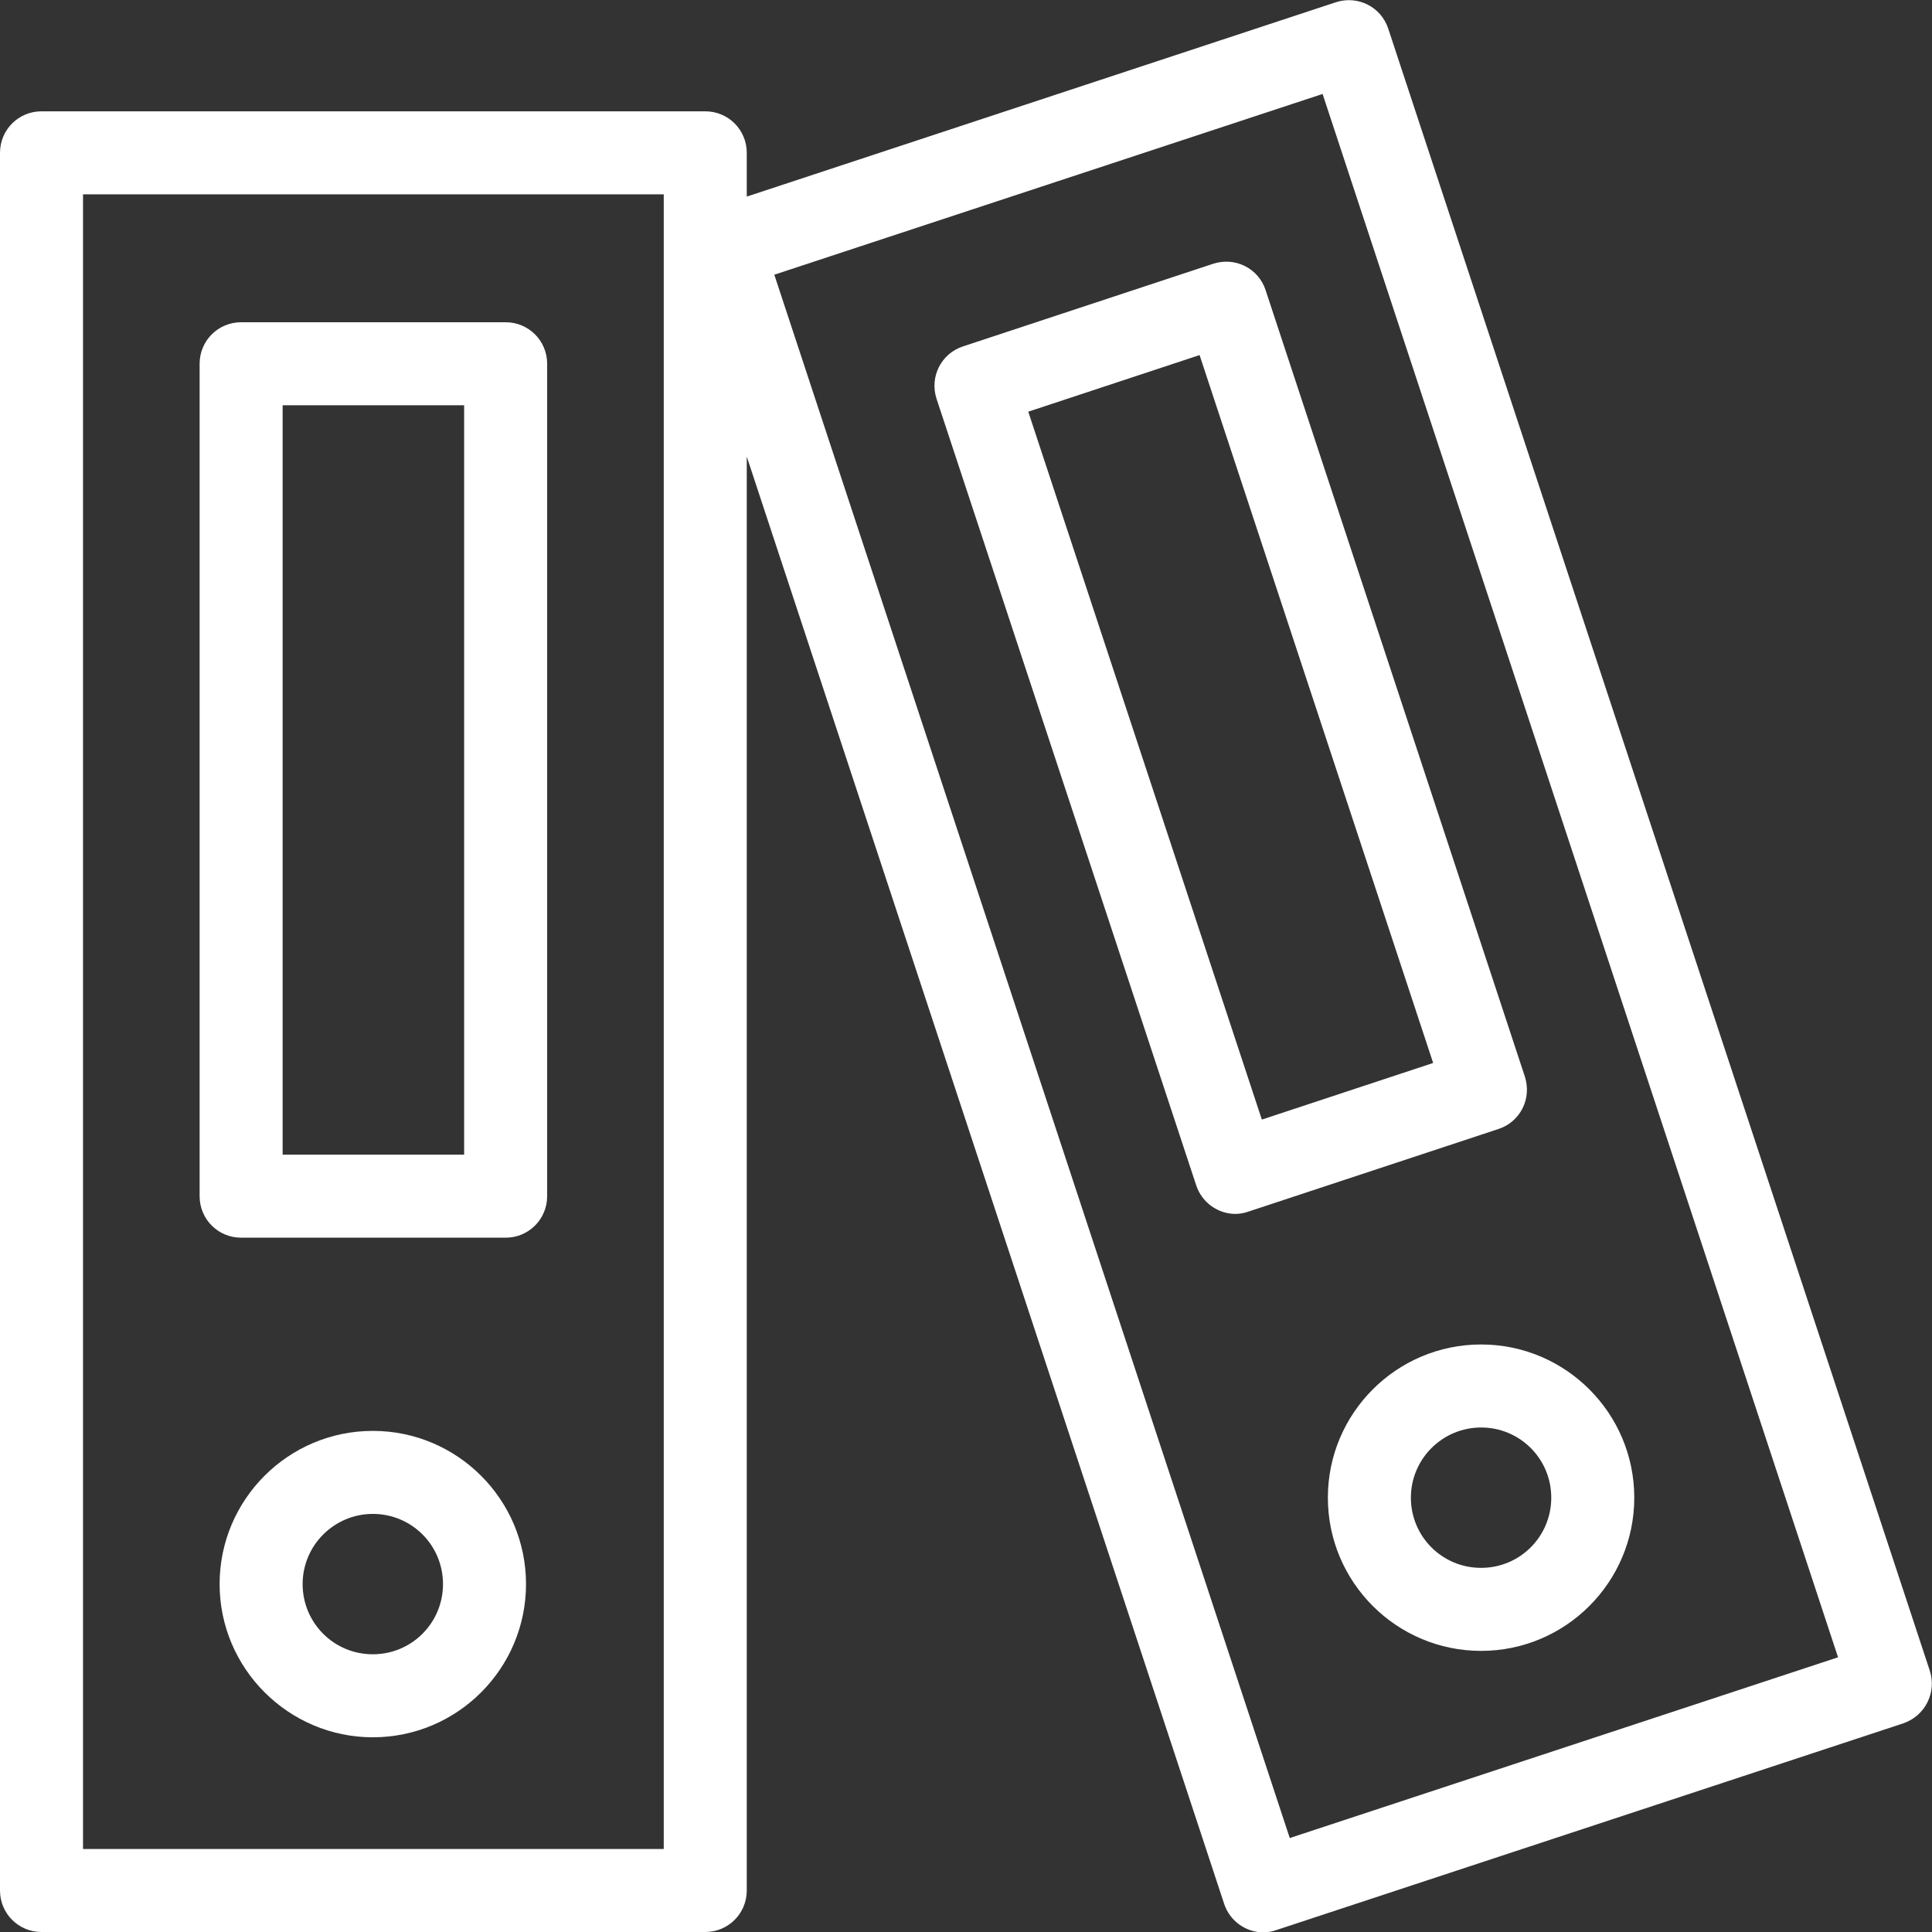 <?xml version="1.0" encoding="utf-8"?>
<!-- Generator: Adobe Illustrator 26.1.0, SVG Export Plug-In . SVG Version: 6.00 Build 0)  -->
<svg version="1.1" id="Capa_1" xmlns="http://www.w3.org/2000/svg" xmlns:xlink="http://www.w3.org/1999/xlink" x="0px" y="0px"
	 viewBox="0 0 512 512" style="enable-background:new 0 0 512 512;" xml:space="preserve">
<rect x="0" y="0" width="512" height="512" fill="#333333" stroke="none"/>
<style type="text/css">
	.st0{fill:#FFFFFF;}
</style>
<g>
	<path class="st0" d="M134,328H63.9c-6.1,0-11-4.9-11-11V96.4c0-6.1,4.9-11,11-11H134c6.1,0,11,4.9,11,11V317
		C145,323.1,140.1,328,134,328z M74.9,306H123V107.4H74.9V306z"/>
</g>
<g>
	<path class="st0" d="M98.8,460.4c22.4,0,40.6-18.2,40.6-40.6c0-22.4-18.2-40.6-40.6-40.6s-40.6,18.2-40.6,40.6
		C58.2,442.2,76.5,460.4,98.8,460.4z M98.8,401.2c10.3,0,18.6,8.3,18.6,18.6s-8.3,18.6-18.6,18.6s-18.6-8.3-18.6-18.6
		S88.6,401.2,98.8,401.2z"/>
	<path class="st0" d="M511.4,442.7L367.9,7.6c-1.9-5.8-8.1-8.9-13.9-7L197.9,52.1V40.5c0-6.1-4.9-11-11-11H11c-6.1,0-11,4.9-11,11
		V501c0,6.1,4.9,11,11,11h175.9c6.1,0,11-4.9,11-11V121l126.5,383.5c1.5,4.6,5.8,7.6,10.4,7.6c1.1,0,2.3-0.2,3.4-0.6l166.2-54.8
		C510.2,454.7,513.3,448.5,511.4,442.7z M175.9,490H22V51.5h153.9L175.9,490L175.9,490z M341.8,487.1L205.2,72.8l145.3-47.9
		l136.6,414.3L341.8,487.1z"/>
	<path class="st0" d="M392.5,437.5c22.4,0,40.6-18.2,40.6-40.6s-18.2-40.6-40.6-40.6c-22.4,0-40.6,18.2-40.6,40.6
		S370.1,437.5,392.5,437.5z M392.5,378.3c10.3,0,18.6,8.3,18.6,18.6s-8.3,18.6-18.6,18.6s-18.6-8.3-18.6-18.6
		S382.3,378.3,392.5,378.3z"/>
	<path class="st0" d="M329.9,70.5c-2.6-1.3-5.6-1.5-8.4-0.6l-66.3,21.9c-5.8,1.9-8.9,8.1-7,13.9L317,314.1c1.5,4.6,5.8,7.6,10.4,7.6
		c1.1,0,2.3-0.2,3.4-0.6l66.3-21.9c2.8-0.9,5.1-2.9,6.4-5.5c1.3-2.6,1.5-5.6,0.6-8.4L335.4,76.9C334.5,74.1,332.5,71.8,329.9,70.5z
		 M334.4,296.7l-61.9-187.6l45.4-15l61.9,187.6L334.4,296.7z"/>
</g>
</svg>
